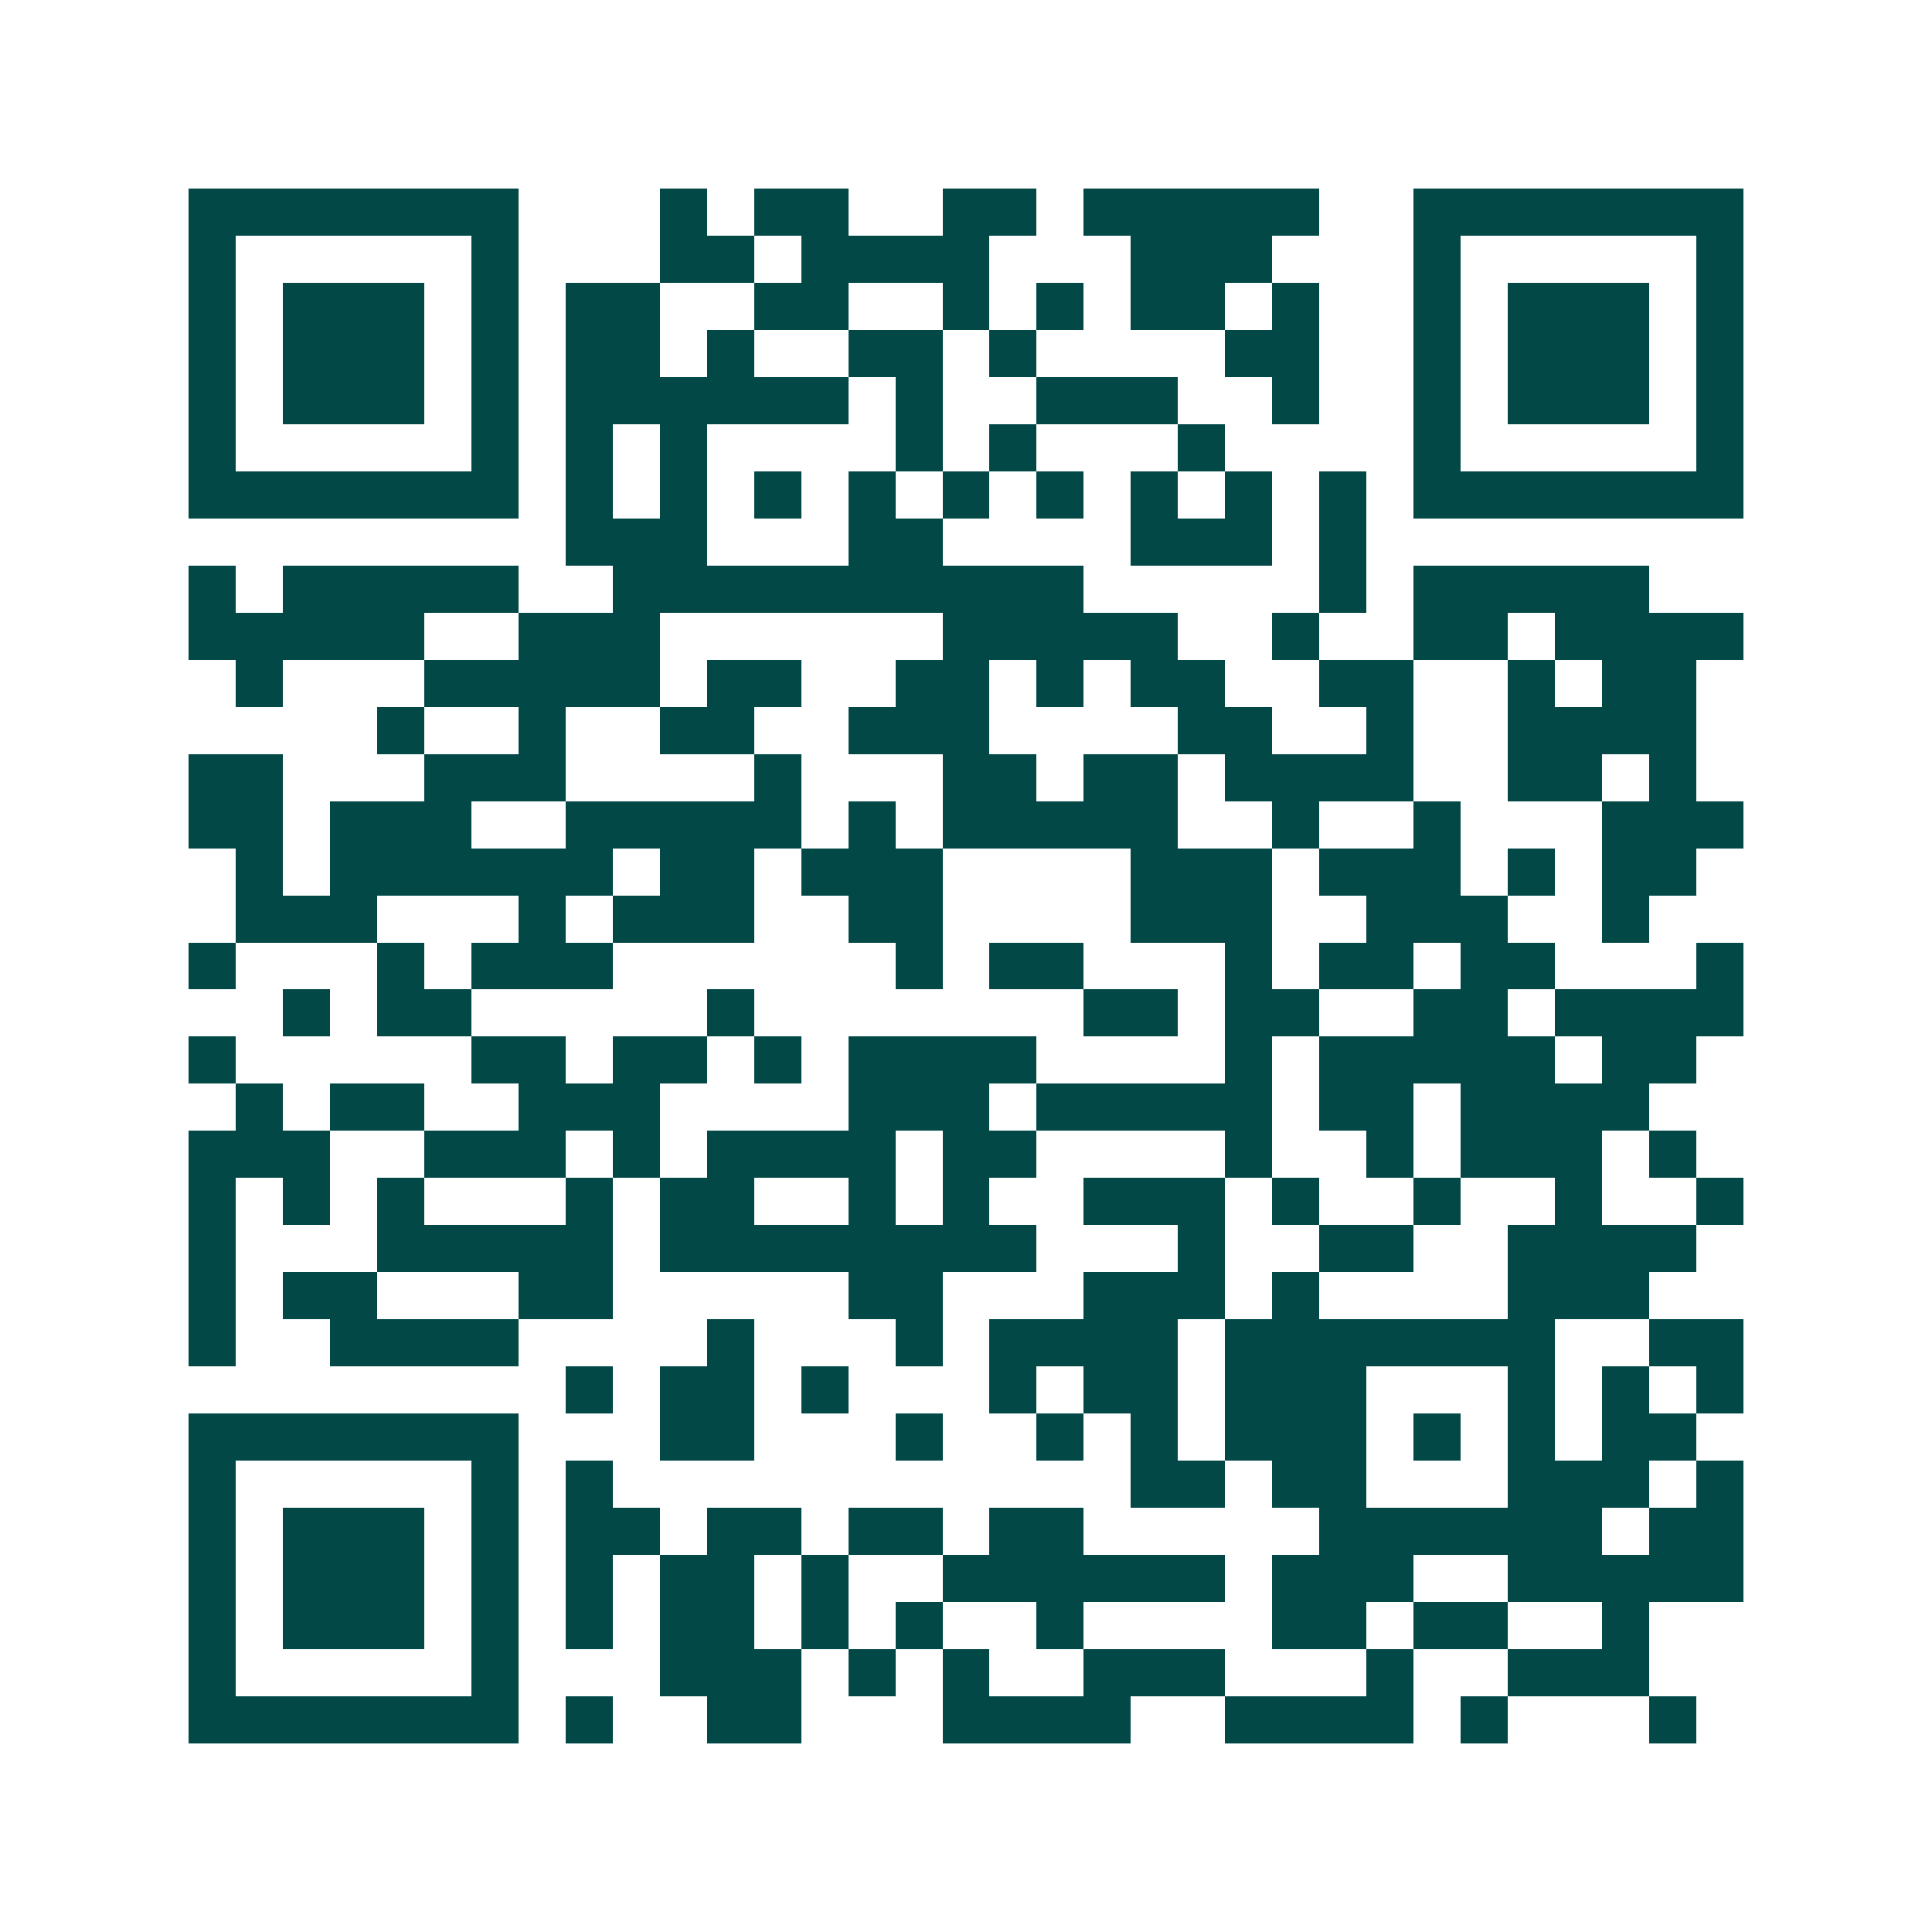 <svg xmlns="http://www.w3.org/2000/svg" width="200" height="200" viewBox="0 0 41 41" shape-rendering="crispEdges"><path fill="#ffffff" d="M0 0h41v41H0z"/><path stroke="#014847" d="M4 4.5h7m3 0h1m1 0h2m2 0h2m1 0h5m2 0h7M4 5.5h1m5 0h1m3 0h2m1 0h4m3 0h3m3 0h1m5 0h1M4 6.5h1m1 0h3m1 0h1m1 0h2m2 0h2m2 0h1m1 0h1m1 0h2m1 0h1m2 0h1m1 0h3m1 0h1M4 7.5h1m1 0h3m1 0h1m1 0h2m1 0h1m2 0h2m1 0h1m4 0h2m2 0h1m1 0h3m1 0h1M4 8.5h1m1 0h3m1 0h1m1 0h6m1 0h1m2 0h3m2 0h1m2 0h1m1 0h3m1 0h1M4 9.5h1m5 0h1m1 0h1m1 0h1m4 0h1m1 0h1m3 0h1m4 0h1m5 0h1M4 10.5h7m1 0h1m1 0h1m1 0h1m1 0h1m1 0h1m1 0h1m1 0h1m1 0h1m1 0h1m1 0h7M12 11.5h3m3 0h2m4 0h3m1 0h1M4 12.5h1m1 0h5m2 0h10m5 0h1m1 0h5M4 13.5h5m2 0h3m6 0h5m2 0h1m2 0h2m1 0h4M5 14.5h1m3 0h5m1 0h2m2 0h2m1 0h1m1 0h2m2 0h2m2 0h1m1 0h2M8 15.5h1m2 0h1m2 0h2m2 0h3m4 0h2m2 0h1m2 0h4M4 16.5h2m3 0h3m4 0h1m3 0h2m1 0h2m1 0h4m2 0h2m1 0h1M4 17.5h2m1 0h3m2 0h5m1 0h1m1 0h5m2 0h1m2 0h1m3 0h3M5 18.5h1m1 0h6m1 0h2m1 0h3m4 0h3m1 0h3m1 0h1m1 0h2M5 19.5h3m3 0h1m1 0h3m2 0h2m4 0h3m2 0h3m2 0h1M4 20.5h1m3 0h1m1 0h3m6 0h1m1 0h2m3 0h1m1 0h2m1 0h2m3 0h1M6 21.5h1m1 0h2m5 0h1m7 0h2m1 0h2m2 0h2m1 0h4M4 22.5h1m5 0h2m1 0h2m1 0h1m1 0h4m4 0h1m1 0h5m1 0h2M5 23.5h1m1 0h2m2 0h3m4 0h3m1 0h5m1 0h2m1 0h4M4 24.5h3m2 0h3m1 0h1m1 0h4m1 0h2m4 0h1m2 0h1m1 0h3m1 0h1M4 25.5h1m1 0h1m1 0h1m3 0h1m1 0h2m2 0h1m1 0h1m2 0h3m1 0h1m2 0h1m2 0h1m2 0h1M4 26.5h1m3 0h5m1 0h8m3 0h1m2 0h2m2 0h4M4 27.5h1m1 0h2m3 0h2m5 0h2m3 0h3m1 0h1m4 0h3M4 28.5h1m2 0h4m4 0h1m3 0h1m1 0h4m1 0h7m2 0h2M12 29.5h1m1 0h2m1 0h1m3 0h1m1 0h2m1 0h3m3 0h1m1 0h1m1 0h1M4 30.5h7m3 0h2m3 0h1m2 0h1m1 0h1m1 0h3m1 0h1m1 0h1m1 0h2M4 31.5h1m5 0h1m1 0h1m11 0h2m1 0h2m3 0h3m1 0h1M4 32.5h1m1 0h3m1 0h1m1 0h2m1 0h2m1 0h2m1 0h2m5 0h6m1 0h2M4 33.5h1m1 0h3m1 0h1m1 0h1m1 0h2m1 0h1m2 0h6m1 0h3m2 0h5M4 34.5h1m1 0h3m1 0h1m1 0h1m1 0h2m1 0h1m1 0h1m2 0h1m4 0h2m1 0h2m2 0h1M4 35.5h1m5 0h1m3 0h3m1 0h1m1 0h1m2 0h3m3 0h1m2 0h3M4 36.5h7m1 0h1m2 0h2m3 0h4m2 0h4m1 0h1m3 0h1"/></svg>
